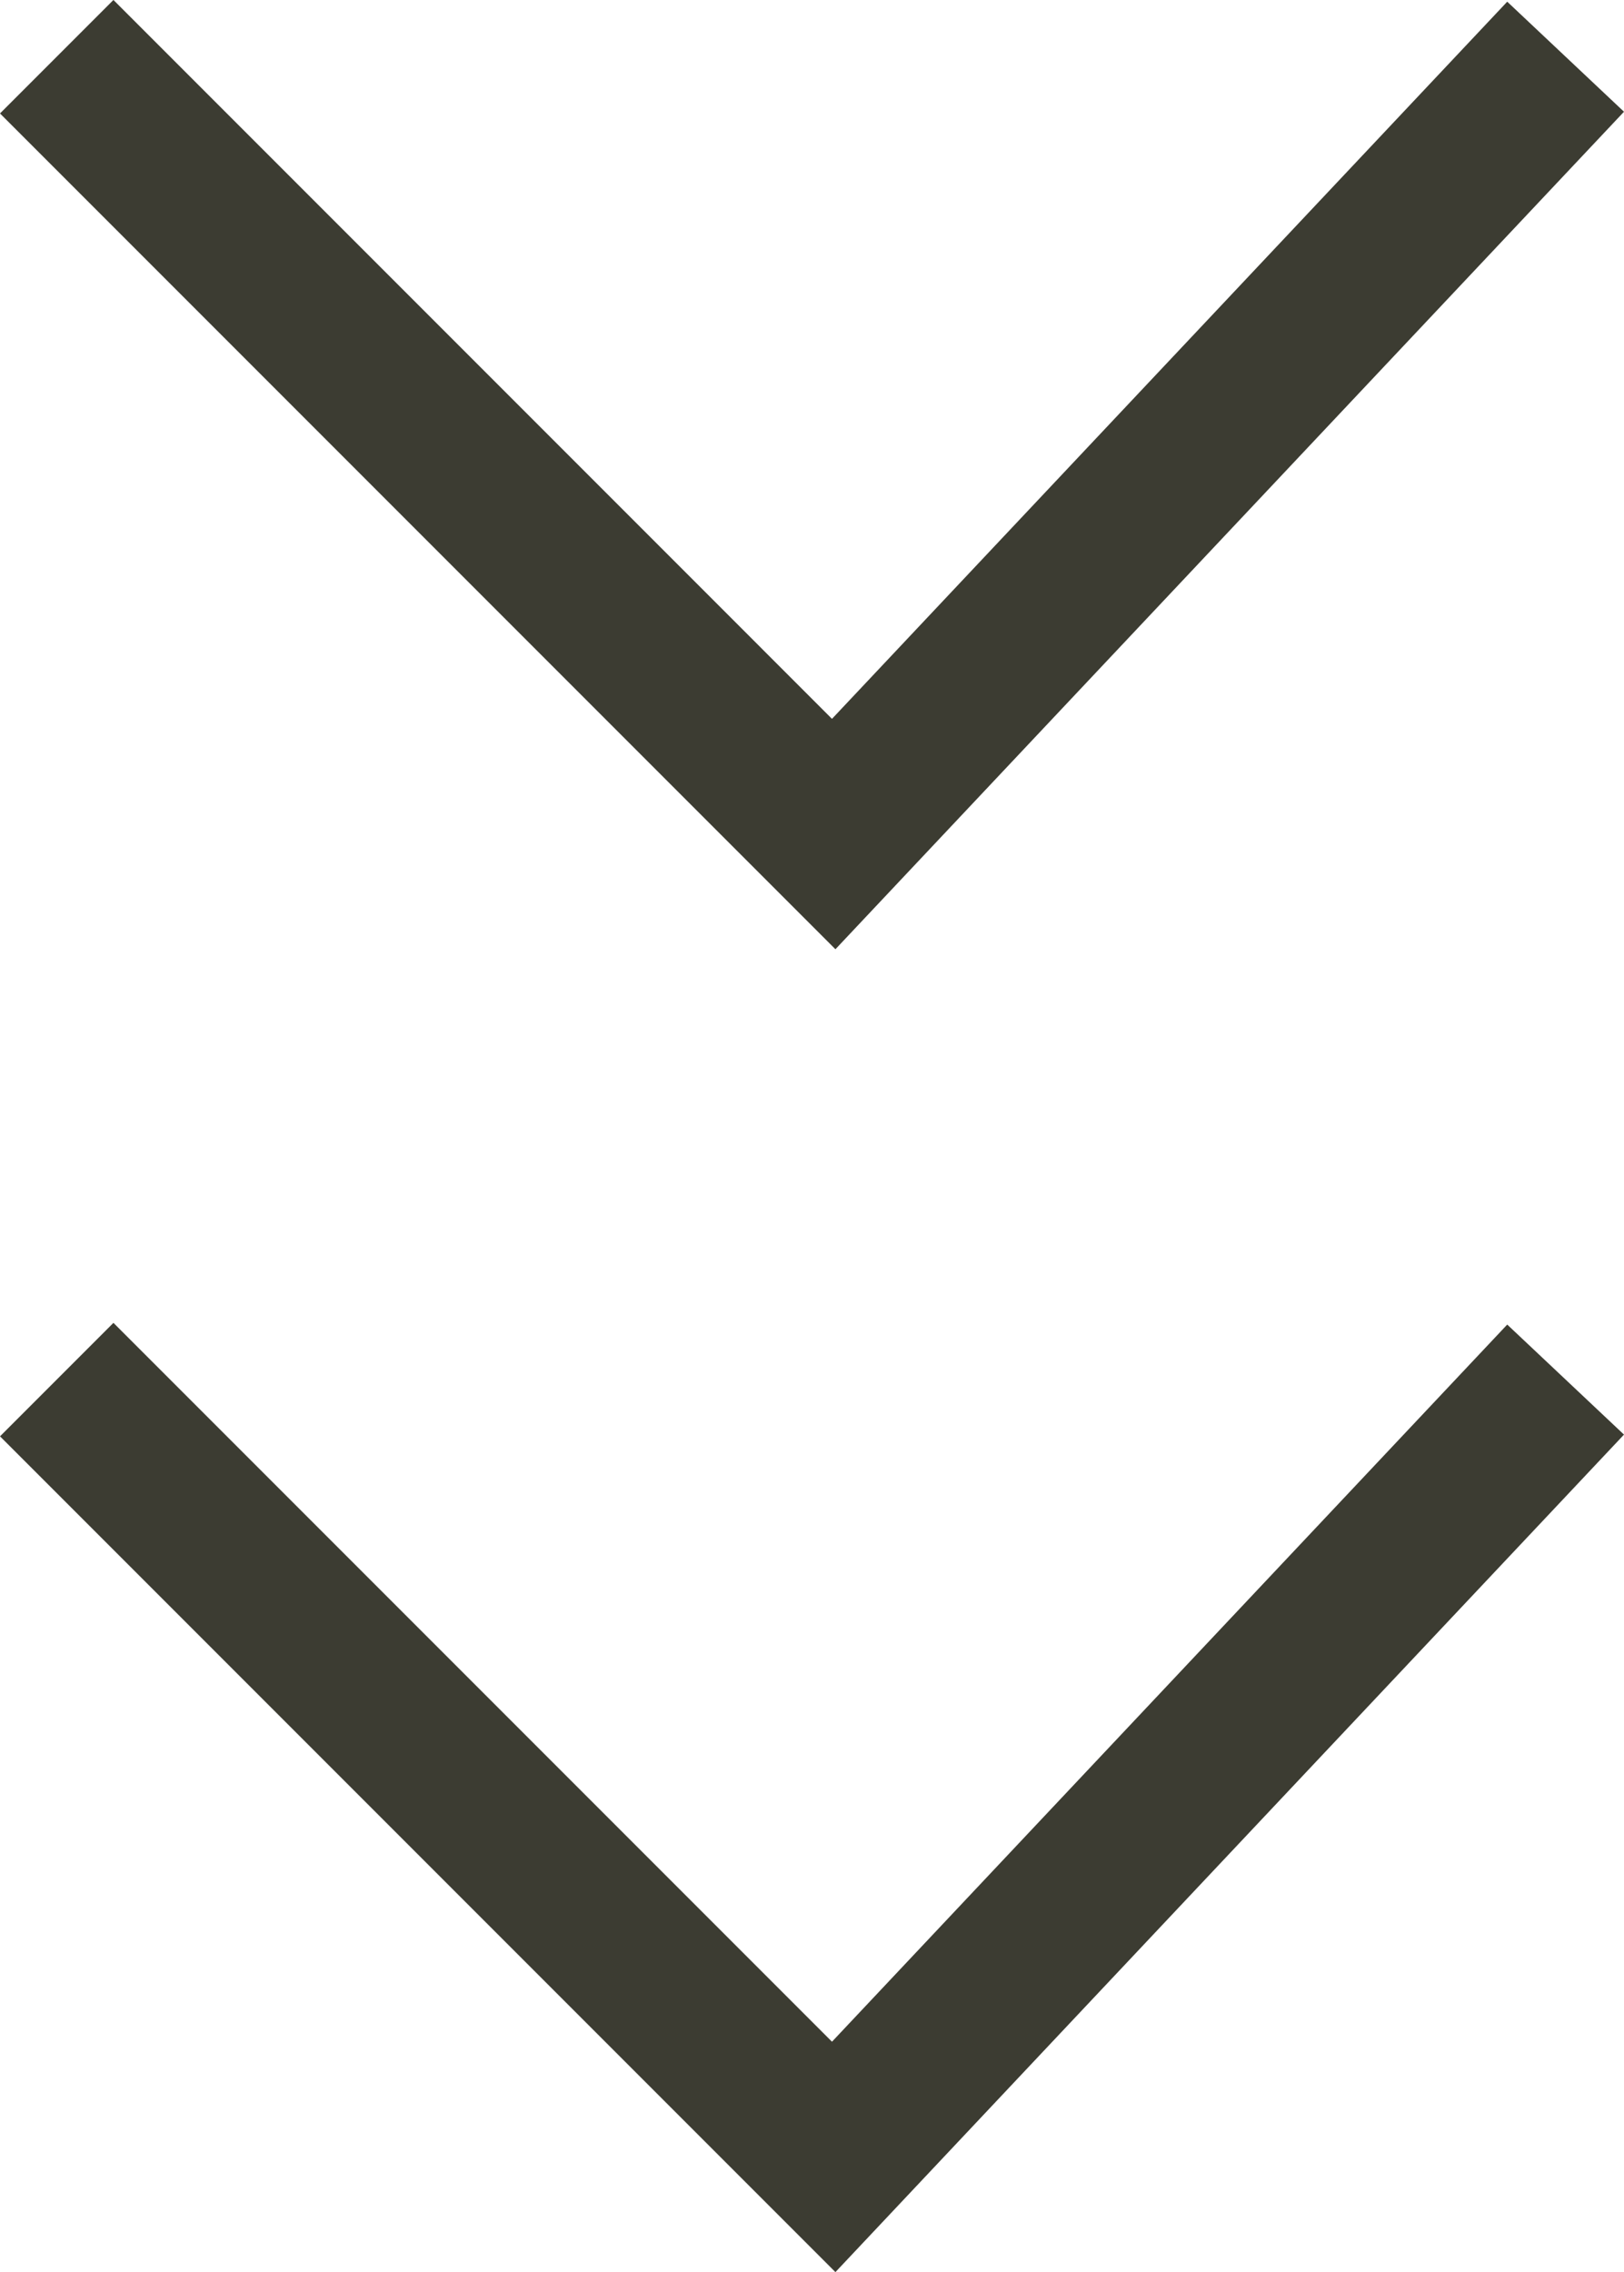 <svg xmlns="http://www.w3.org/2000/svg" width="50.619" height="70.79" viewBox="0 0 50.619 70.79">
  <defs>
    <style>
      .cls-1 {
        fill: none;
        stroke: #3c3c32;
        stroke-width: 5px;
      }
    </style>
  </defs>
  <g id="グループ_144" data-name="グループ 144" transform="translate(-911.201 -13889.932)">
    <path id="パス_45" data-name="パス 45" class="cls-1" d="M0,0,24.218,22.813,0,47.031" transform="translate(960 13891.699) rotate(90)"/>
    <path id="パス_431" data-name="パス 431" class="cls-1" d="M0,0,24.218,22.813,0,47.031" transform="translate(960 13932.914) rotate(90)"/>
  </g>
</svg>
